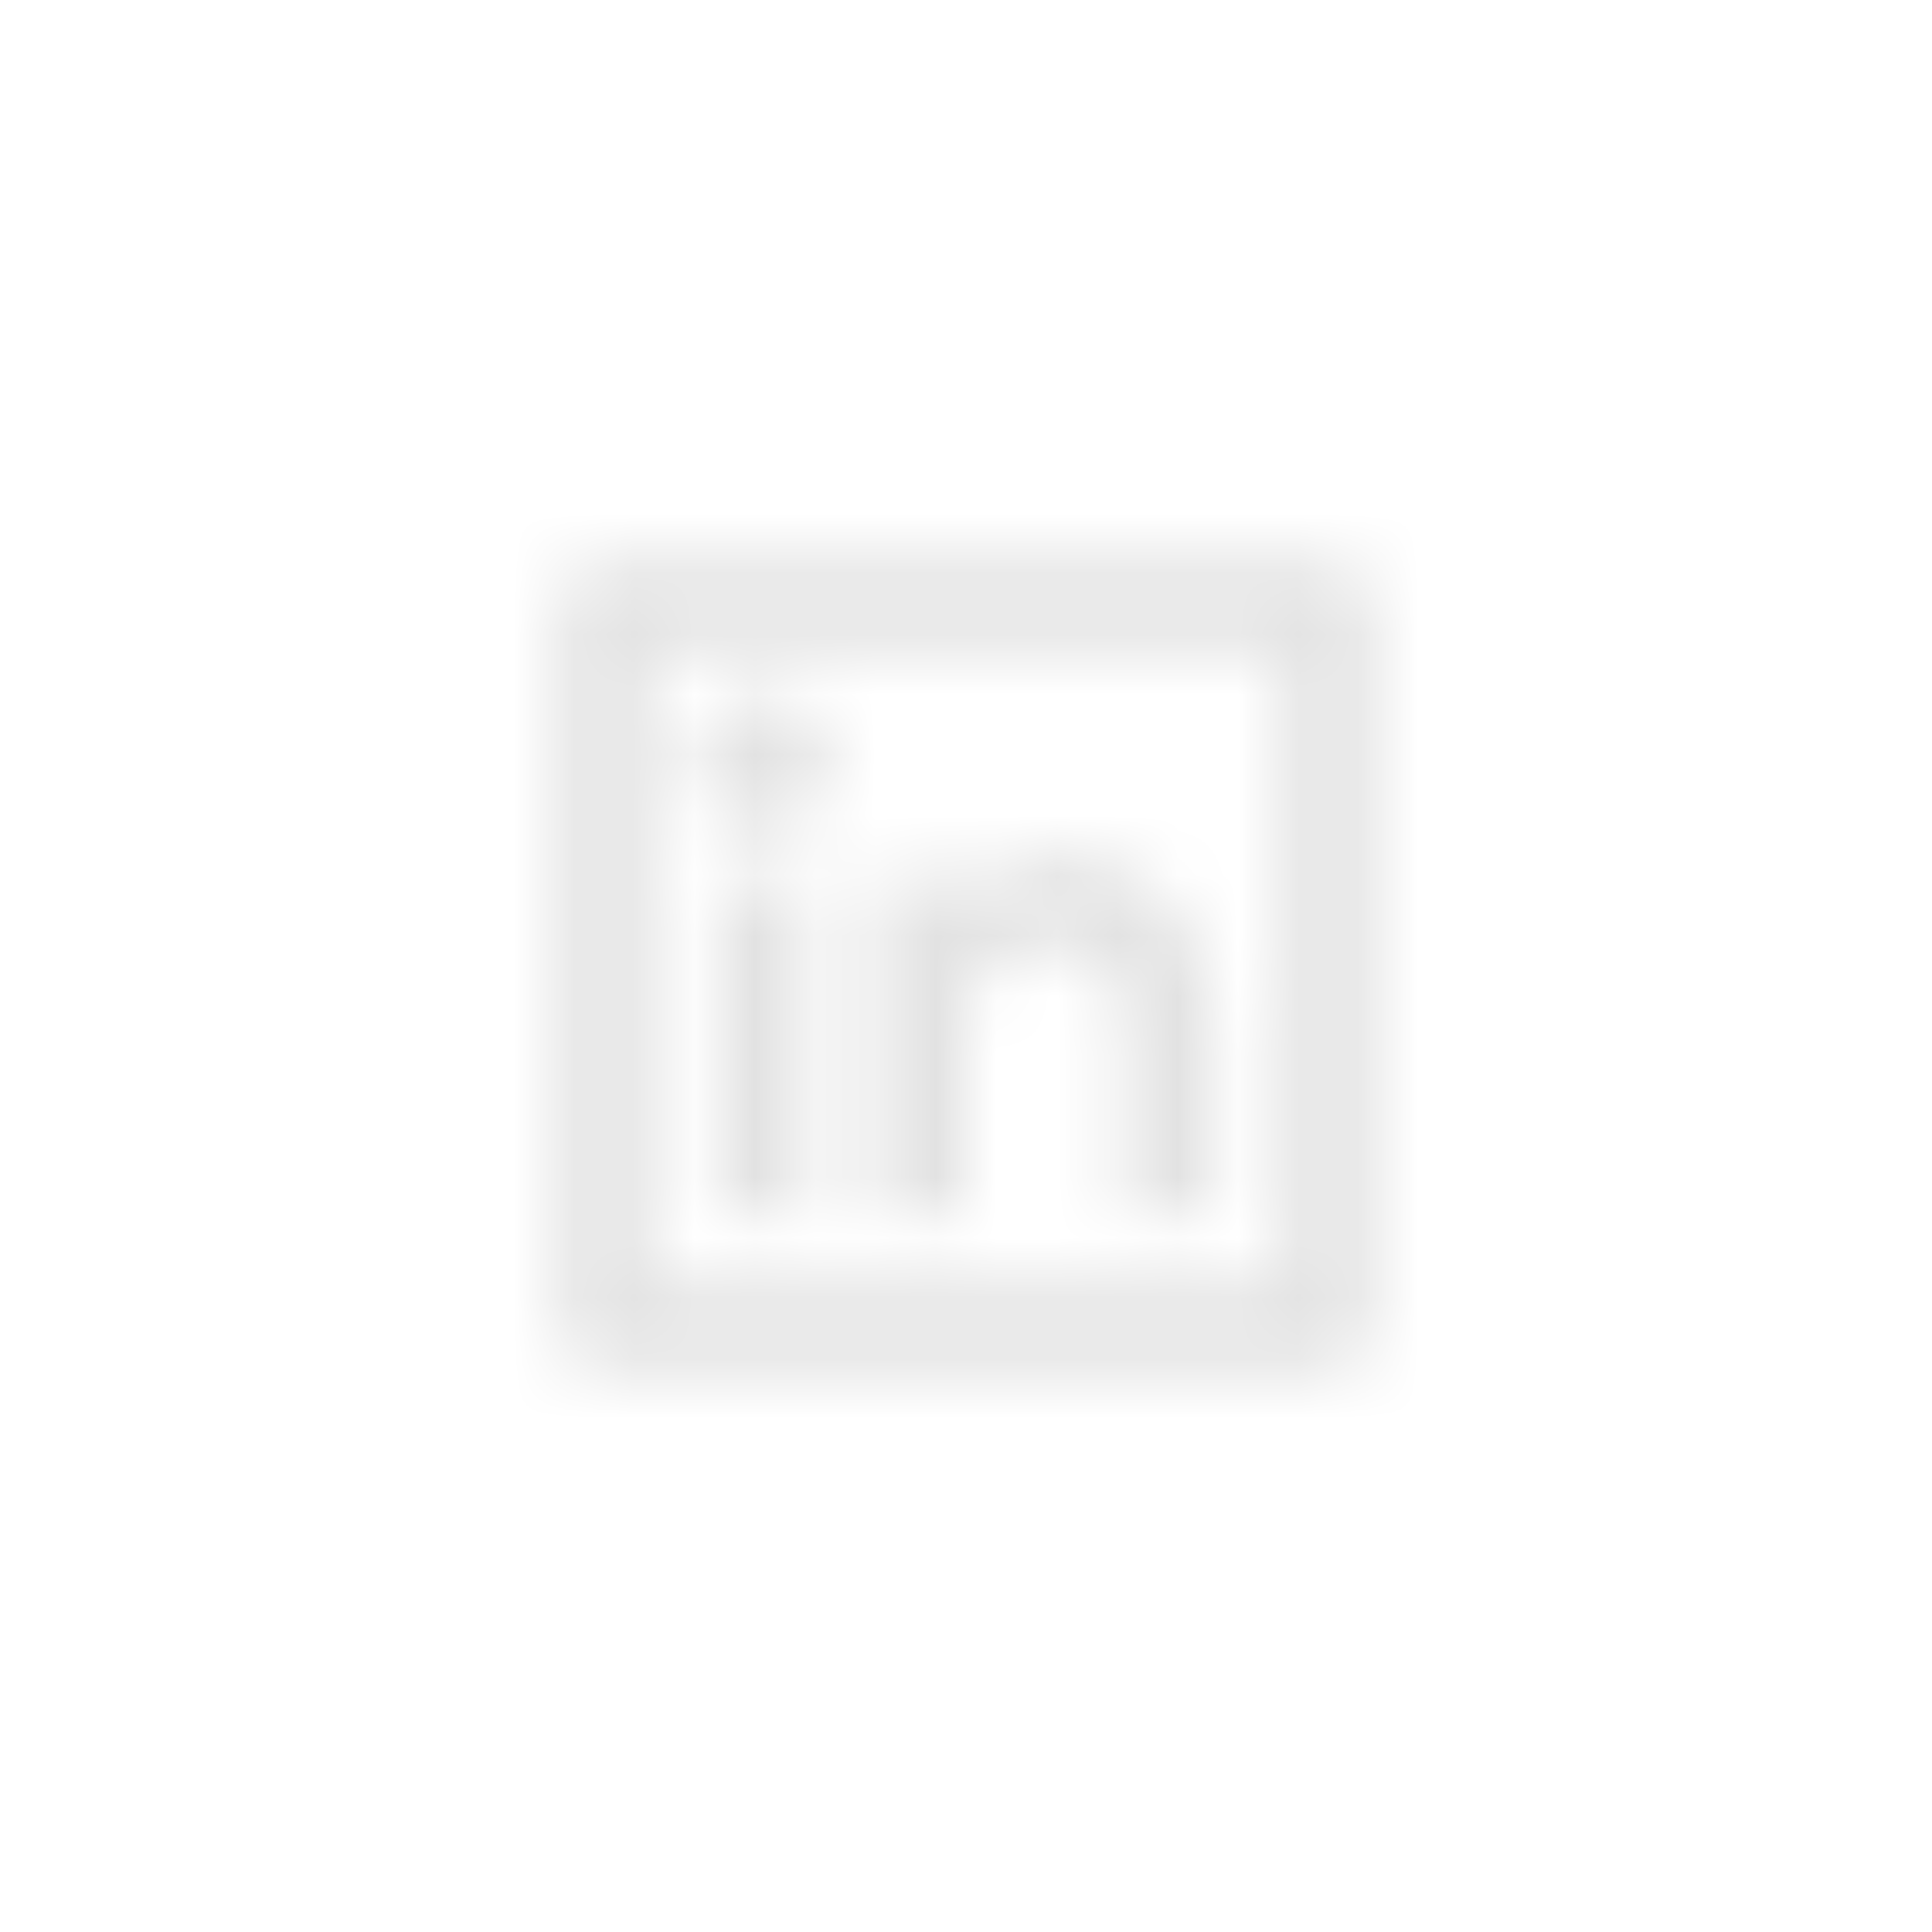 <svg width="32" height="32" viewBox="0 0 32 32" fill="none" xmlns="http://www.w3.org/2000/svg">
<g clip-path="url(#clip0_1960_3488)">
<mask id="mask0_1960_3488" style="mask-type:alpha" maskUnits="userSpaceOnUse" x="7" y="7" width="18" height="18">
<path d="M10 9.25H22C22.199 9.25 22.39 9.329 22.53 9.47C22.671 9.61 22.75 9.801 22.75 10V22C22.75 22.199 22.671 22.39 22.53 22.53C22.39 22.671 22.199 22.75 22 22.75H10C9.801 22.75 9.61 22.671 9.47 22.53C9.329 22.39 9.25 22.199 9.25 22V10C9.25 9.801 9.329 9.61 9.47 9.47C9.61 9.329 9.801 9.25 10 9.25V9.25ZM10.75 10.75V21.25H21.25V10.75H10.75ZM12.625 13.75C12.327 13.75 12.04 13.632 11.829 13.421C11.618 13.21 11.5 12.923 11.5 12.625C11.5 12.327 11.618 12.04 11.829 11.829C12.04 11.618 12.327 11.5 12.625 11.5C12.923 11.5 13.21 11.618 13.421 11.829C13.632 12.04 13.75 12.327 13.75 12.625C13.75 12.923 13.632 13.21 13.421 13.421C13.21 13.632 12.923 13.75 12.625 13.75V13.75ZM11.875 14.5H13.375V20.125H11.875V14.5ZM16 14.822C16.438 14.399 16.95 14.125 17.5 14.125C19.053 14.125 20.125 15.384 20.125 16.938V20.125H18.625V16.938C18.625 16.589 18.487 16.256 18.241 16.009C17.994 15.763 17.661 15.625 17.312 15.625C16.964 15.625 16.631 15.763 16.384 16.009C16.138 16.256 16 16.589 16 16.938V20.125H14.5V14.5H16V14.822Z" fill="#E2E2E2"/>
</mask>
<g mask="url(#mask0_1960_3488)">
<rect x="7" y="7" width="18" height="18" fill="#E2E2E2"/>
</g>
</g>
<defs>
<clipPath id="clip0_1960_3488">
<rect x="1" y="1" width="30" height="30" rx="15" fill="white"/>
</clipPath>
</defs>
</svg>
